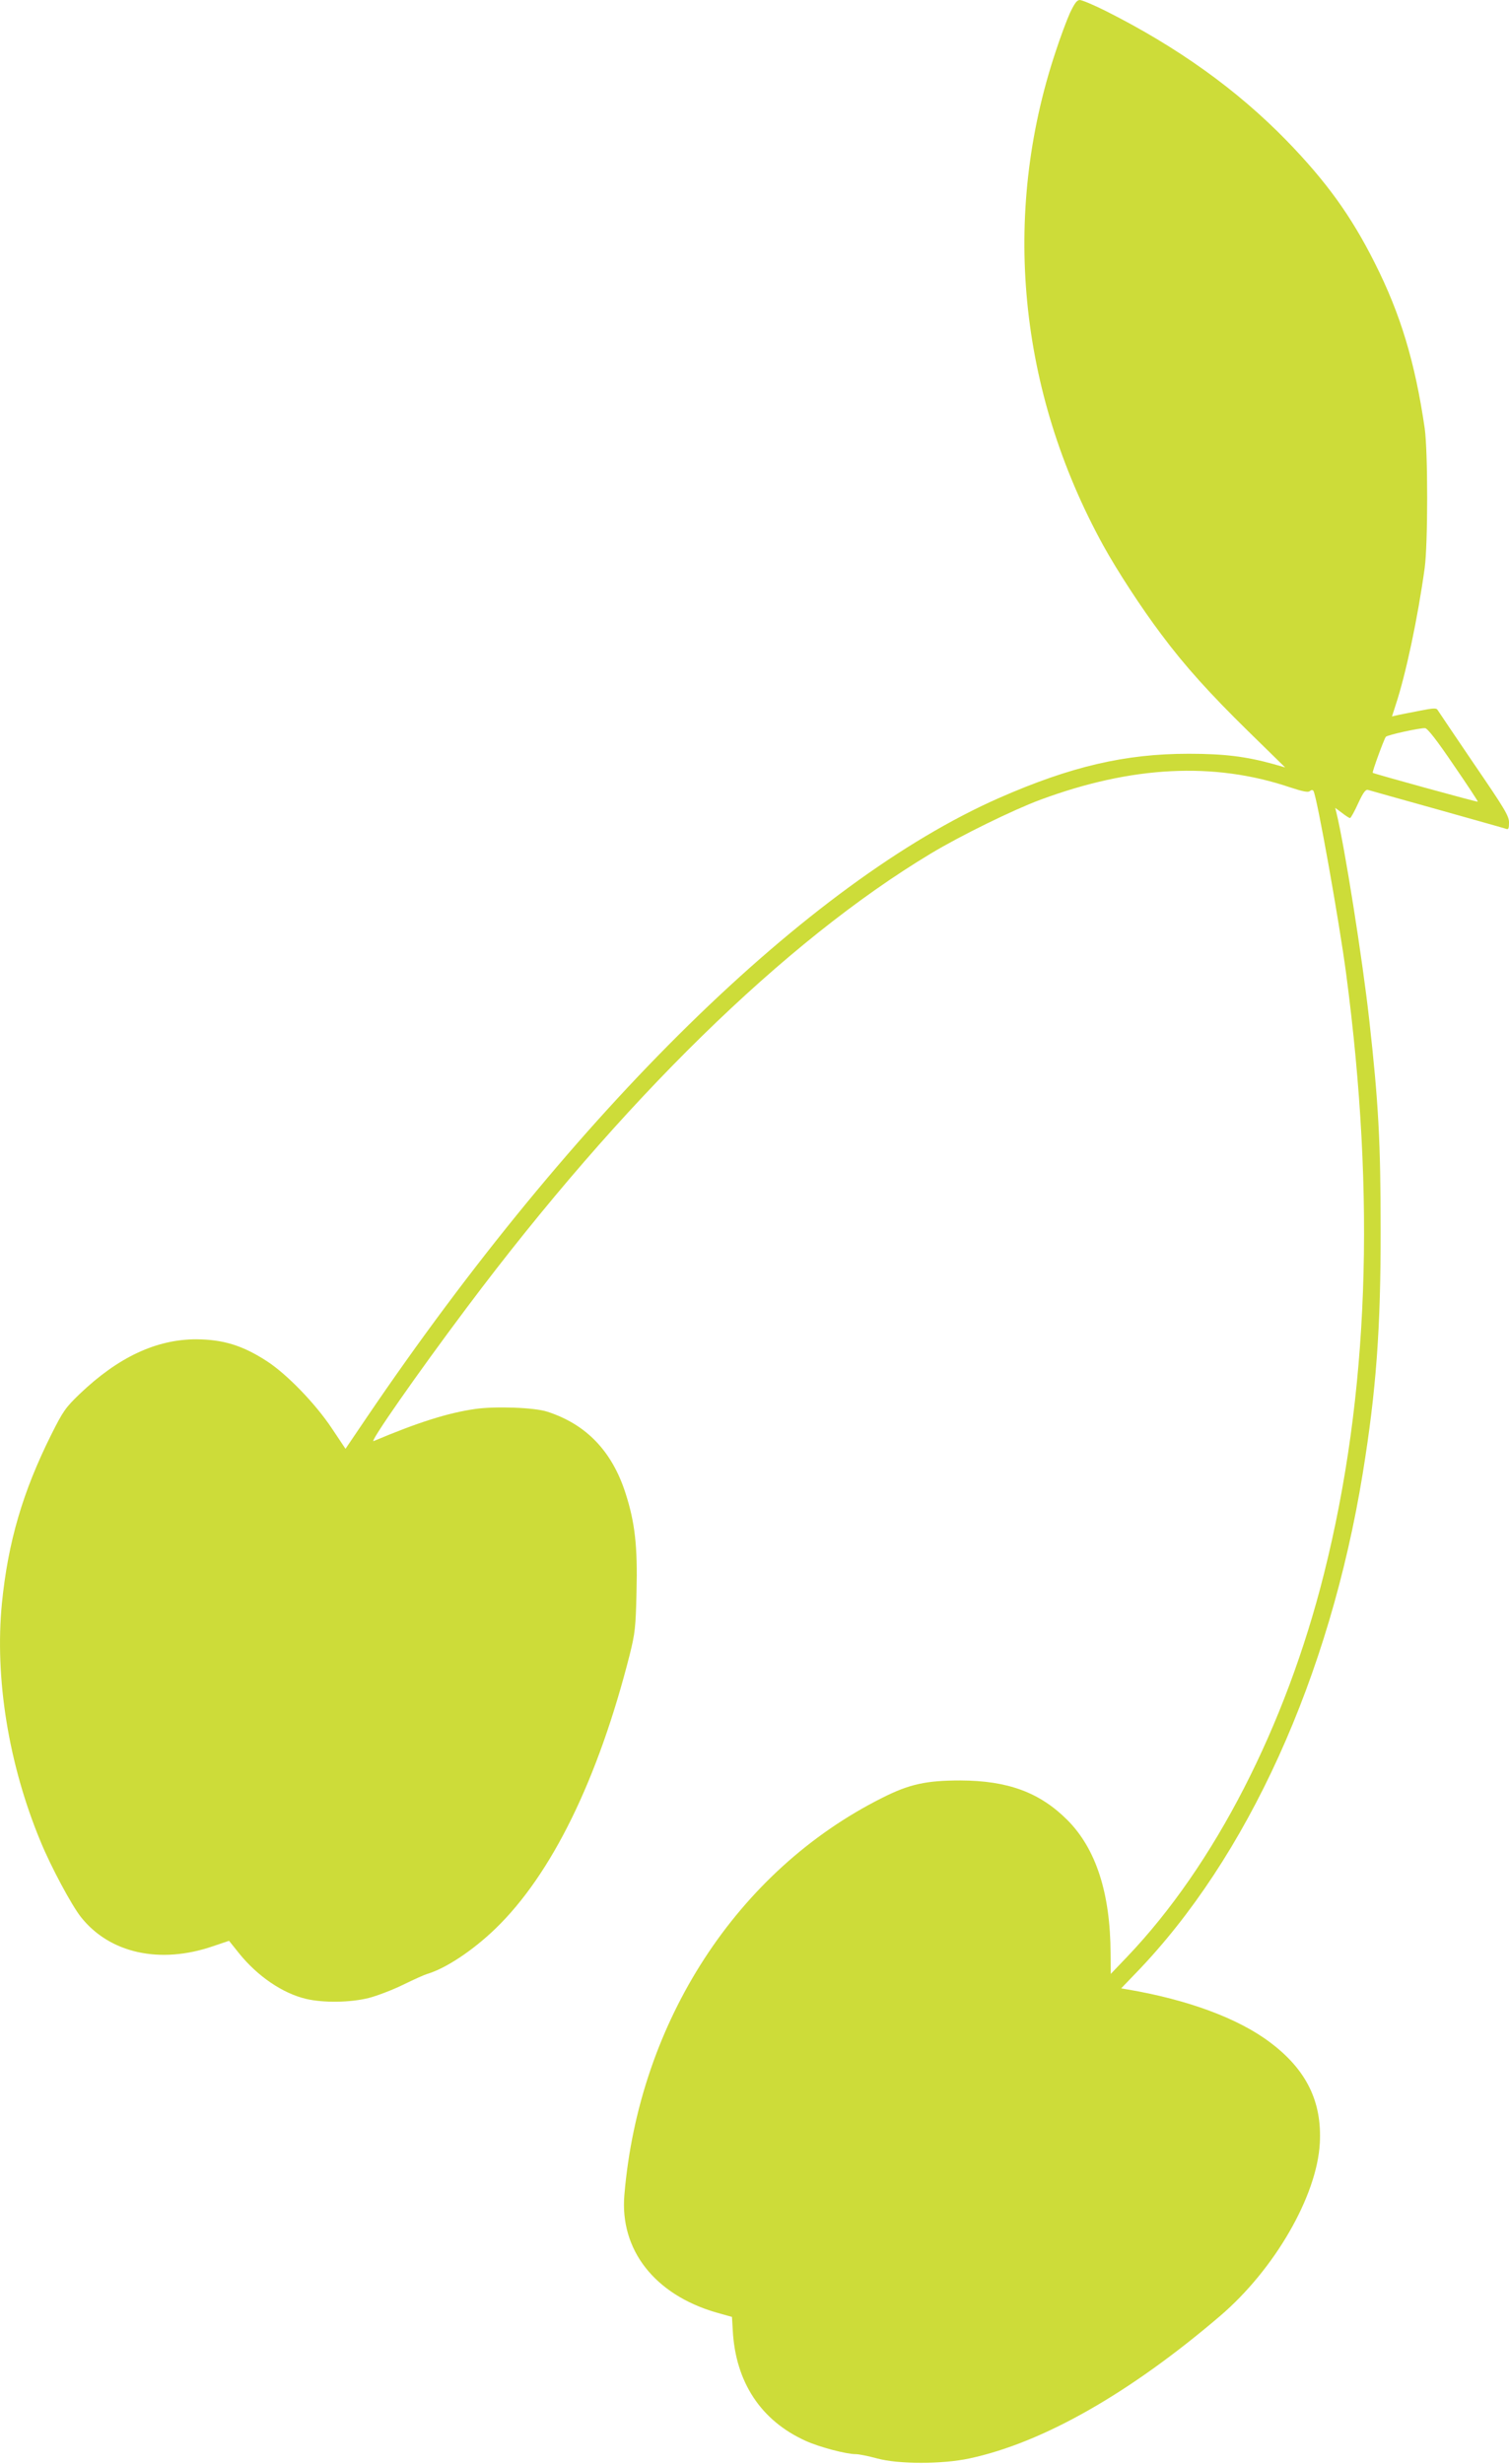 <?xml version="1.0" standalone="no"?>
<!DOCTYPE svg PUBLIC "-//W3C//DTD SVG 20010904//EN"
 "http://www.w3.org/TR/2001/REC-SVG-20010904/DTD/svg10.dtd">
<svg version="1.0" xmlns="http://www.w3.org/2000/svg"
 width="784pt" height="1280pt" viewBox="0 0 784 1280"
 preserveAspectRatio="xMidYMid meet">
<g transform="translate(0,1280) scale(0.1,-0.1)"
fill="#cddc39" stroke="none">
<path d="M5559 12733 c-17 -38 -51 -129 -75 -203 -282 -847 -193 -1762 248
-2564 73 -132 197 -323 301 -461 122 -164 253 -309 454 -506 l190 -186 -63 18
c-141 39 -255 53 -439 53 -329 0 -612 -66 -985 -230 -991 -437 -2206 -1627
-3286 -3220 l-109 -161 -70 105 c-87 131 -235 283 -338 350 -126 82 -227 113
-367 114 -208 0 -406 -93 -606 -284 -73 -70 -87 -90 -147 -210 -148 -296 -225
-557 -257 -877 -38 -389 34 -838 202 -1241 53 -129 160 -328 208 -389 149
-189 411 -247 687 -152 l83 28 52 -65 c96 -119 226 -208 349 -237 91 -21 229
-19 325 5 43 11 124 42 179 69 55 27 111 52 125 56 97 29 237 122 354 235 291
281 533 773 698 1425 27 109 31 139 35 325 6 236 -8 360 -57 512 -70 219 -205
359 -407 424 -67 22 -272 29 -374 14 -141 -20 -299 -70 -528 -167 -25 -11 225
348 483 692 806 1076 1653 1904 2411 2360 154 93 430 228 570 280 475 176 901
198 1296 65 67 -22 95 -28 104 -20 8 7 15 7 19 1 18 -28 134 -678 170 -951
154 -1167 117 -2190 -115 -3115 -199 -794 -569 -1515 -1022 -1990 l-86 -90 -1
105 c-1 315 -76 545 -224 694 -144 144 -309 205 -556 206 -178 0 -266 -19
-408 -91 -753 -378 -1262 -1163 -1338 -2061 -25 -286 157 -519 477 -612 l82
-23 4 -69 c14 -269 146 -470 379 -575 70 -32 210 -69 260 -69 17 0 66 -10 110
-22 114 -31 337 -31 482 0 381 82 832 339 1301 740 283 242 503 623 518 897
12 217 -70 383 -258 524 -165 125 -428 222 -739 275 l-35 6 76 79 c580 599
1007 1539 1179 2596 70 431 94 755 93 1270 0 448 -11 655 -59 1085 -35 316
-129 909 -171 1079 l-6 24 35 -26 c19 -15 38 -27 42 -27 4 0 23 34 42 76 27
58 39 74 52 70 9 -3 171 -48 360 -101 188 -53 349 -98 357 -101 12 -5 15 2 15
33 0 34 -23 72 -181 303 -99 146 -184 272 -189 280 -7 13 -20 12 -102 -4 -51
-10 -103 -20 -114 -23 l-22 -5 19 59 c53 160 115 452 151 713 17 127 17 604 0
725 -50 342 -125 593 -260 860 -122 243 -251 422 -457 634 -258 265 -568 487
-942 675 -62 31 -122 56 -133 56 -15 0 -27 -17 -51 -67z m1993 -3907 c71 -103
128 -190 126 -191 -3 -3 -540 145 -546 150 -4 4 59 176 68 187 8 10 179 47
204 45 13 -1 62 -64 148 -191z"/>
</g>
</svg>
